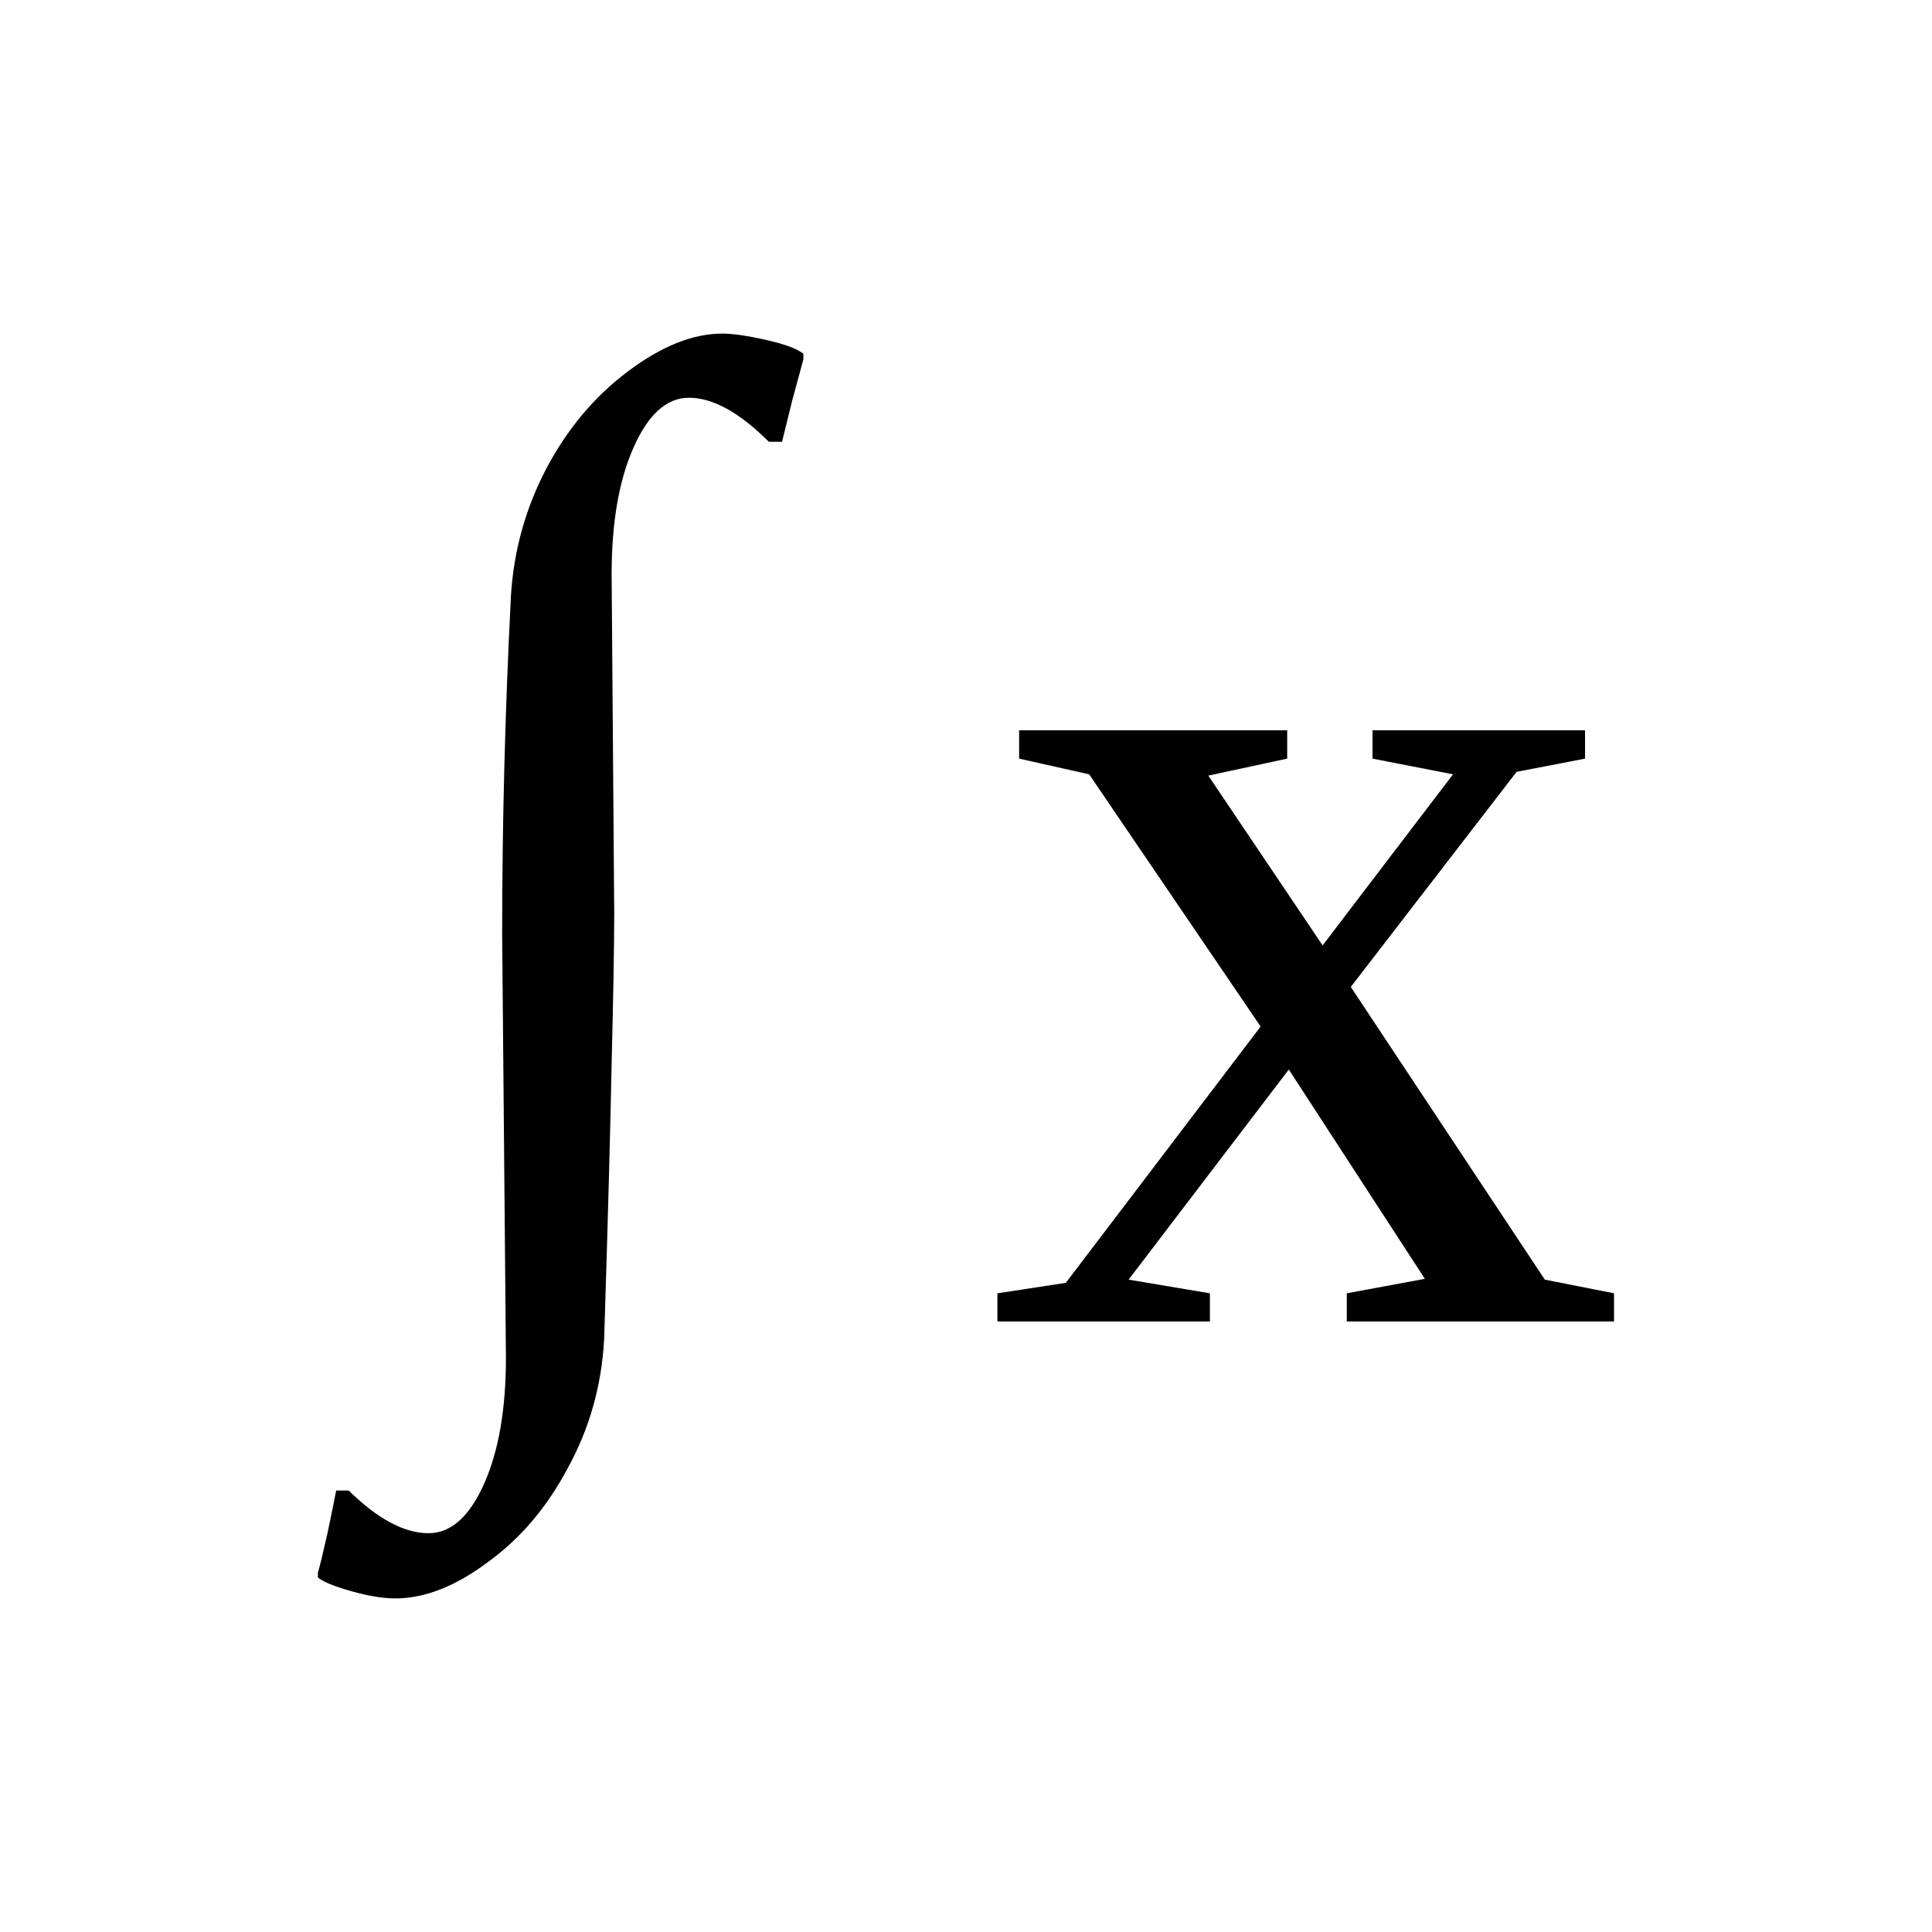 <?xml version="1.0" encoding="UTF-8" standalone="no"?>
<svg
   xmlns:dc="http://purl.org/dc/elements/1.1/"
   xmlns:cc="http://creativecommons.org/ns#"
   xmlns:rdf="http://www.w3.org/1999/02/22-rdf-syntax-ns#"
   xmlns:svg="http://www.w3.org/2000/svg"
   xmlns="http://www.w3.org/2000/svg"
   xmlns:sodipodi="http://sodipodi.sourceforge.net/DTD/sodipodi-0.dtd"
   xmlns:inkscape="http://www.inkscape.org/namespaces/inkscape"
   version="1.1"
   id="svg86"
   sodipodi:docname="fo21605.svg"
   width="24"
   height="24"
   inkscape:version="0.92.4 (5da689c313, 2019-01-14)">
  <defs
     id="defs90" />
  <sodipodi:namedview
     pagecolor="#ffffff"
     bordercolor="#666666"
     borderopacity="1"
     objecttolerance="10"
     gridtolerance="10"
     guidetolerance="10"
     inkscape:pageopacity="0"
     inkscape:pageshadow="2"
     inkscape:window-width="1920"
     inkscape:window-height="995"
     id="namedview88"
     showgrid="false"
     fit-margin-top="0"
     fit-margin-left="0"
     fit-margin-right="0"
     fit-margin-bottom="0"
     inkscape:zoom="2.36"
     inkscape:cx="-31.71561"
     inkscape:cy="-33.23"
     inkscape:window-x="0"
     inkscape:window-y="0"
     inkscape:window-maximized="1"
     inkscape:current-layer="svg86" />
  <path
     d="m 4.91,19.856 q -0.227,0 -0.547,-0.09 -0.32,-0.09 -0.414,-0.17 v -0.06 q 0.031,-0.1 0.117,-0.48 0.078,-0.37 0.11,-0.54 h 0.156 q 0.539,0.53 0.992,0.53 0.414,0 0.688,-0.61 0.273,-0.61 0.273,-1.57 l -0.047,-5.253 q 0,-2.094 0.11,-4.227 0.054,-0.828 0.437,-1.562 0.391,-0.742 1.016,-1.211 0.625,-0.469 1.172,-0.469 0.195,0 0.539,0.078 0.351,0.078 0.468,0.172 v 0.07 l -0.14,0.516 -0.125,0.508 h -0.164 q -0.547,-0.547 -0.993,-0.547 -0.414,0 -0.687,0.617 -0.273,0.61 -0.273,1.578 L 7.63,11.339 q 0,0.571 -0.031,1.827 -0.024,1.26 -0.094,3.47 -0.047,0.86 -0.446,1.59 -0.39,0.74 -1,1.18 -0.601,0.45 -1.148,0.45 z"
     id="path82"
     inkscape:connector-curvature="0" />
  <path
     d="m 20.05,16.066 v 0.35 h -3.32 v -0.35 l 0.97,-0.18 -1.69,-2.6 -1.99,2.61 1.01,0.17 v 0.35 h -2.64 v -0.35 l 0.85,-0.13 2.42,-3.184 -2.13,-3.133 -0.87,-0.195 v -0.352 h 3.33 v 0.352 l -0.98,0.211 1.42,2.109 1.62,-2.125 -1,-0.195 v -0.352 h 2.64 v 0.352 l -0.85,0.164 -2.06,2.672 2.41,3.636 z"
     id="path84"
     inkscape:connector-curvature="0" />
</svg>
